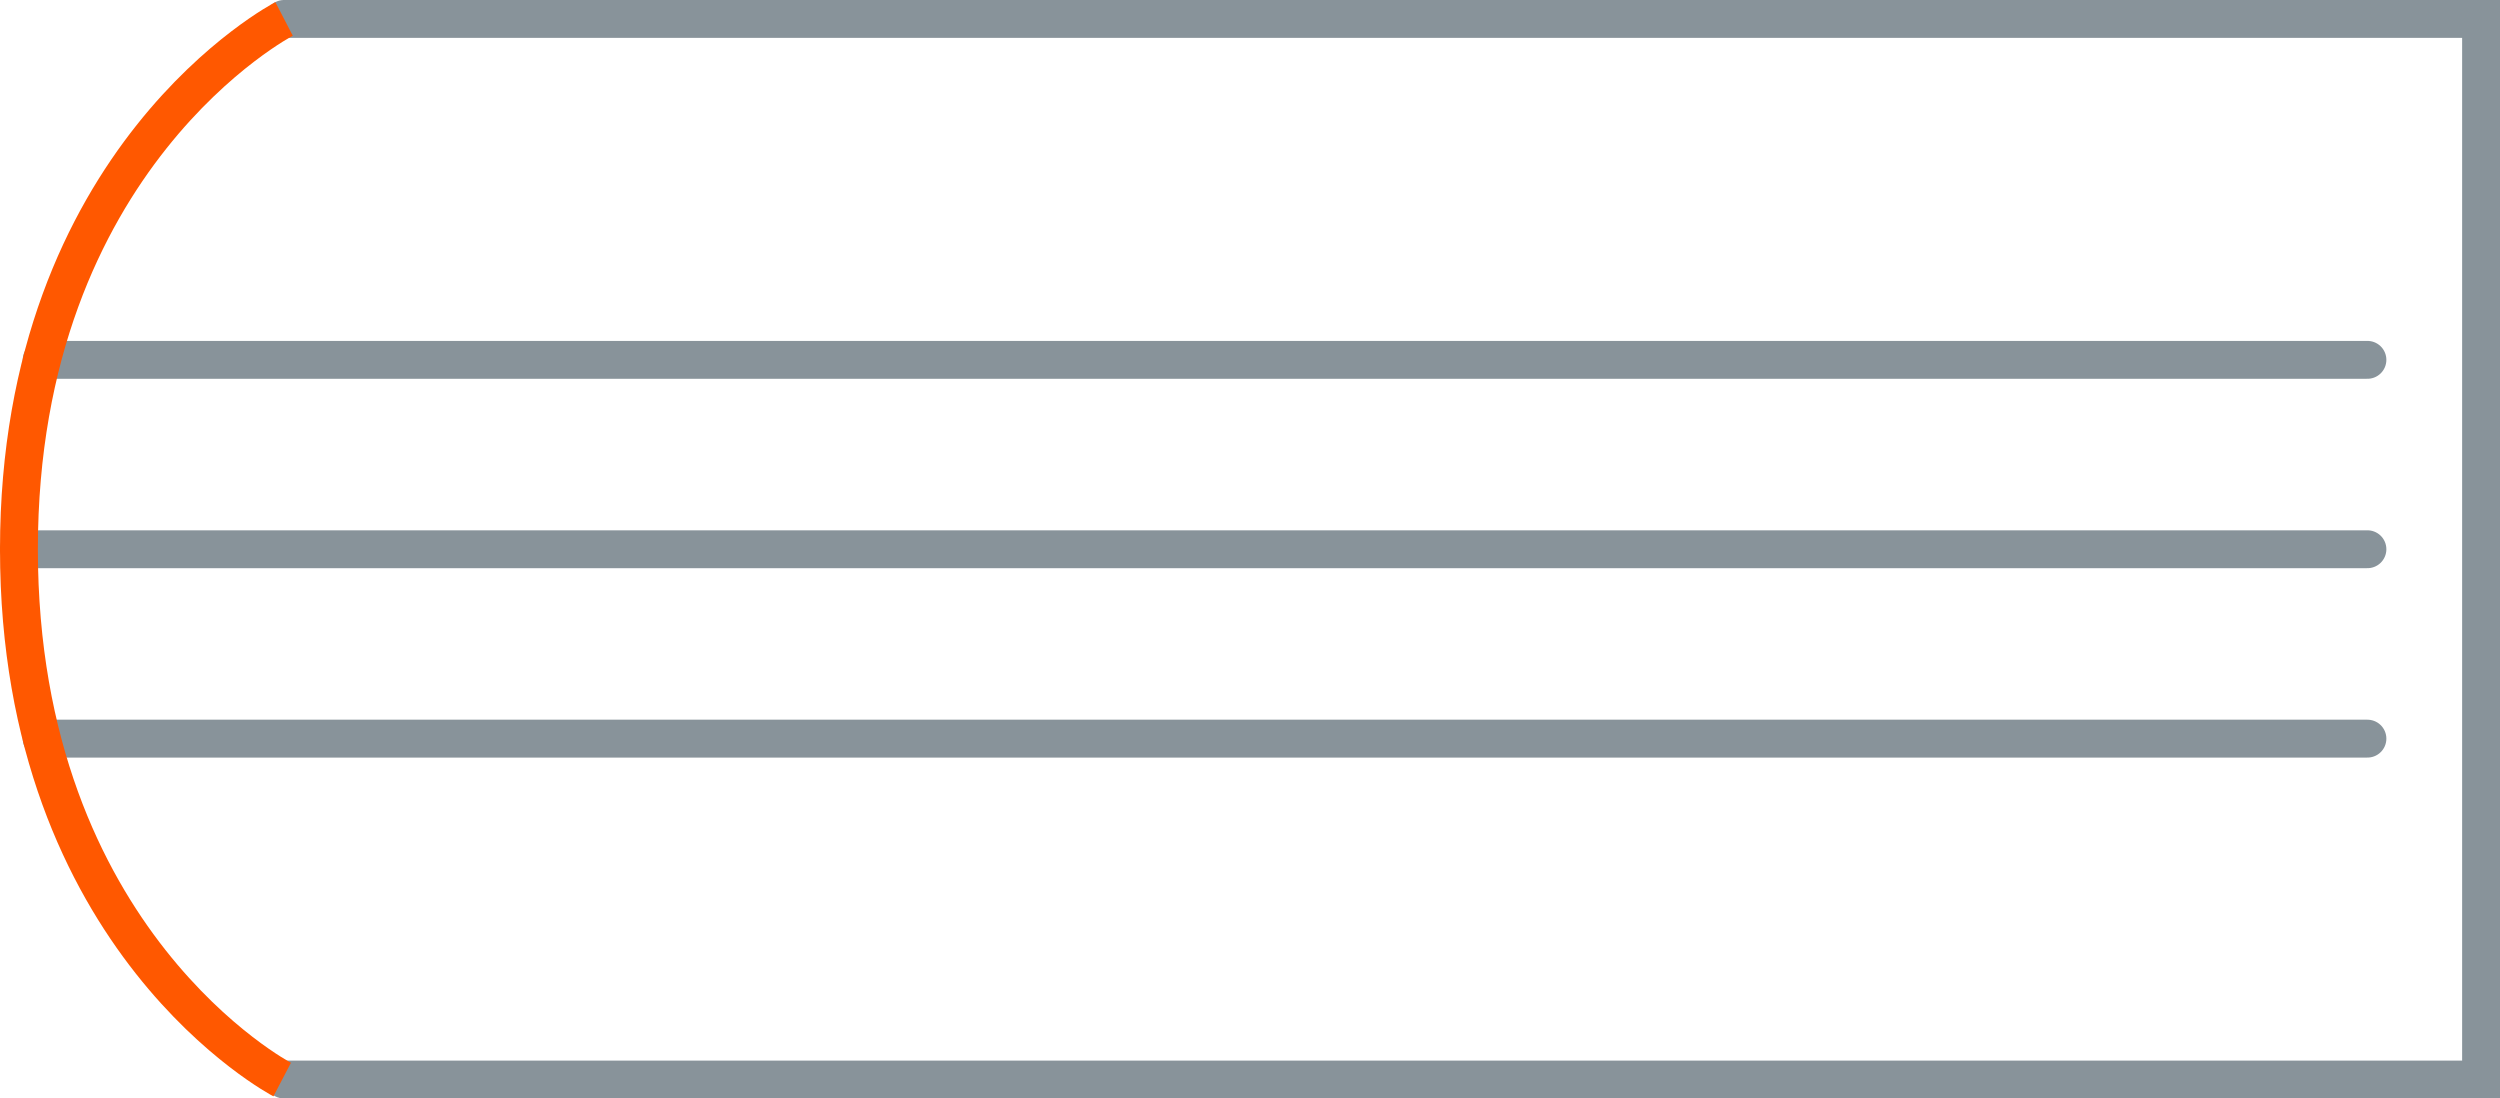 <svg id="Ebene_1" data-name="Ebene 1" xmlns="http://www.w3.org/2000/svg" width="66" height="29"><defs><style>.cls-1{fill:none;stroke-miterlimit:10;stroke:#88939a;stroke-linecap:round}</style></defs><polyline class="cls-1" points="7.5 0.5 65.5 0.5 65.5 28.5 7.5 28.5"/><line class="cls-1" x1="1.1" y1="9.5" x2="62.5" y2="9.5"/><line class="cls-1" x1=".5" y1="14.5" x2="62.5" y2="14.5"/><line class="cls-1" x1="1.1" y1="19.5" x2="62.5" y2="19.5"/><path d="M7.45 28.5S.5 24.87.5 14.5s7-14 7-14" style="stroke:#ff5800;fill:none;stroke-miterlimit:10"/></svg>